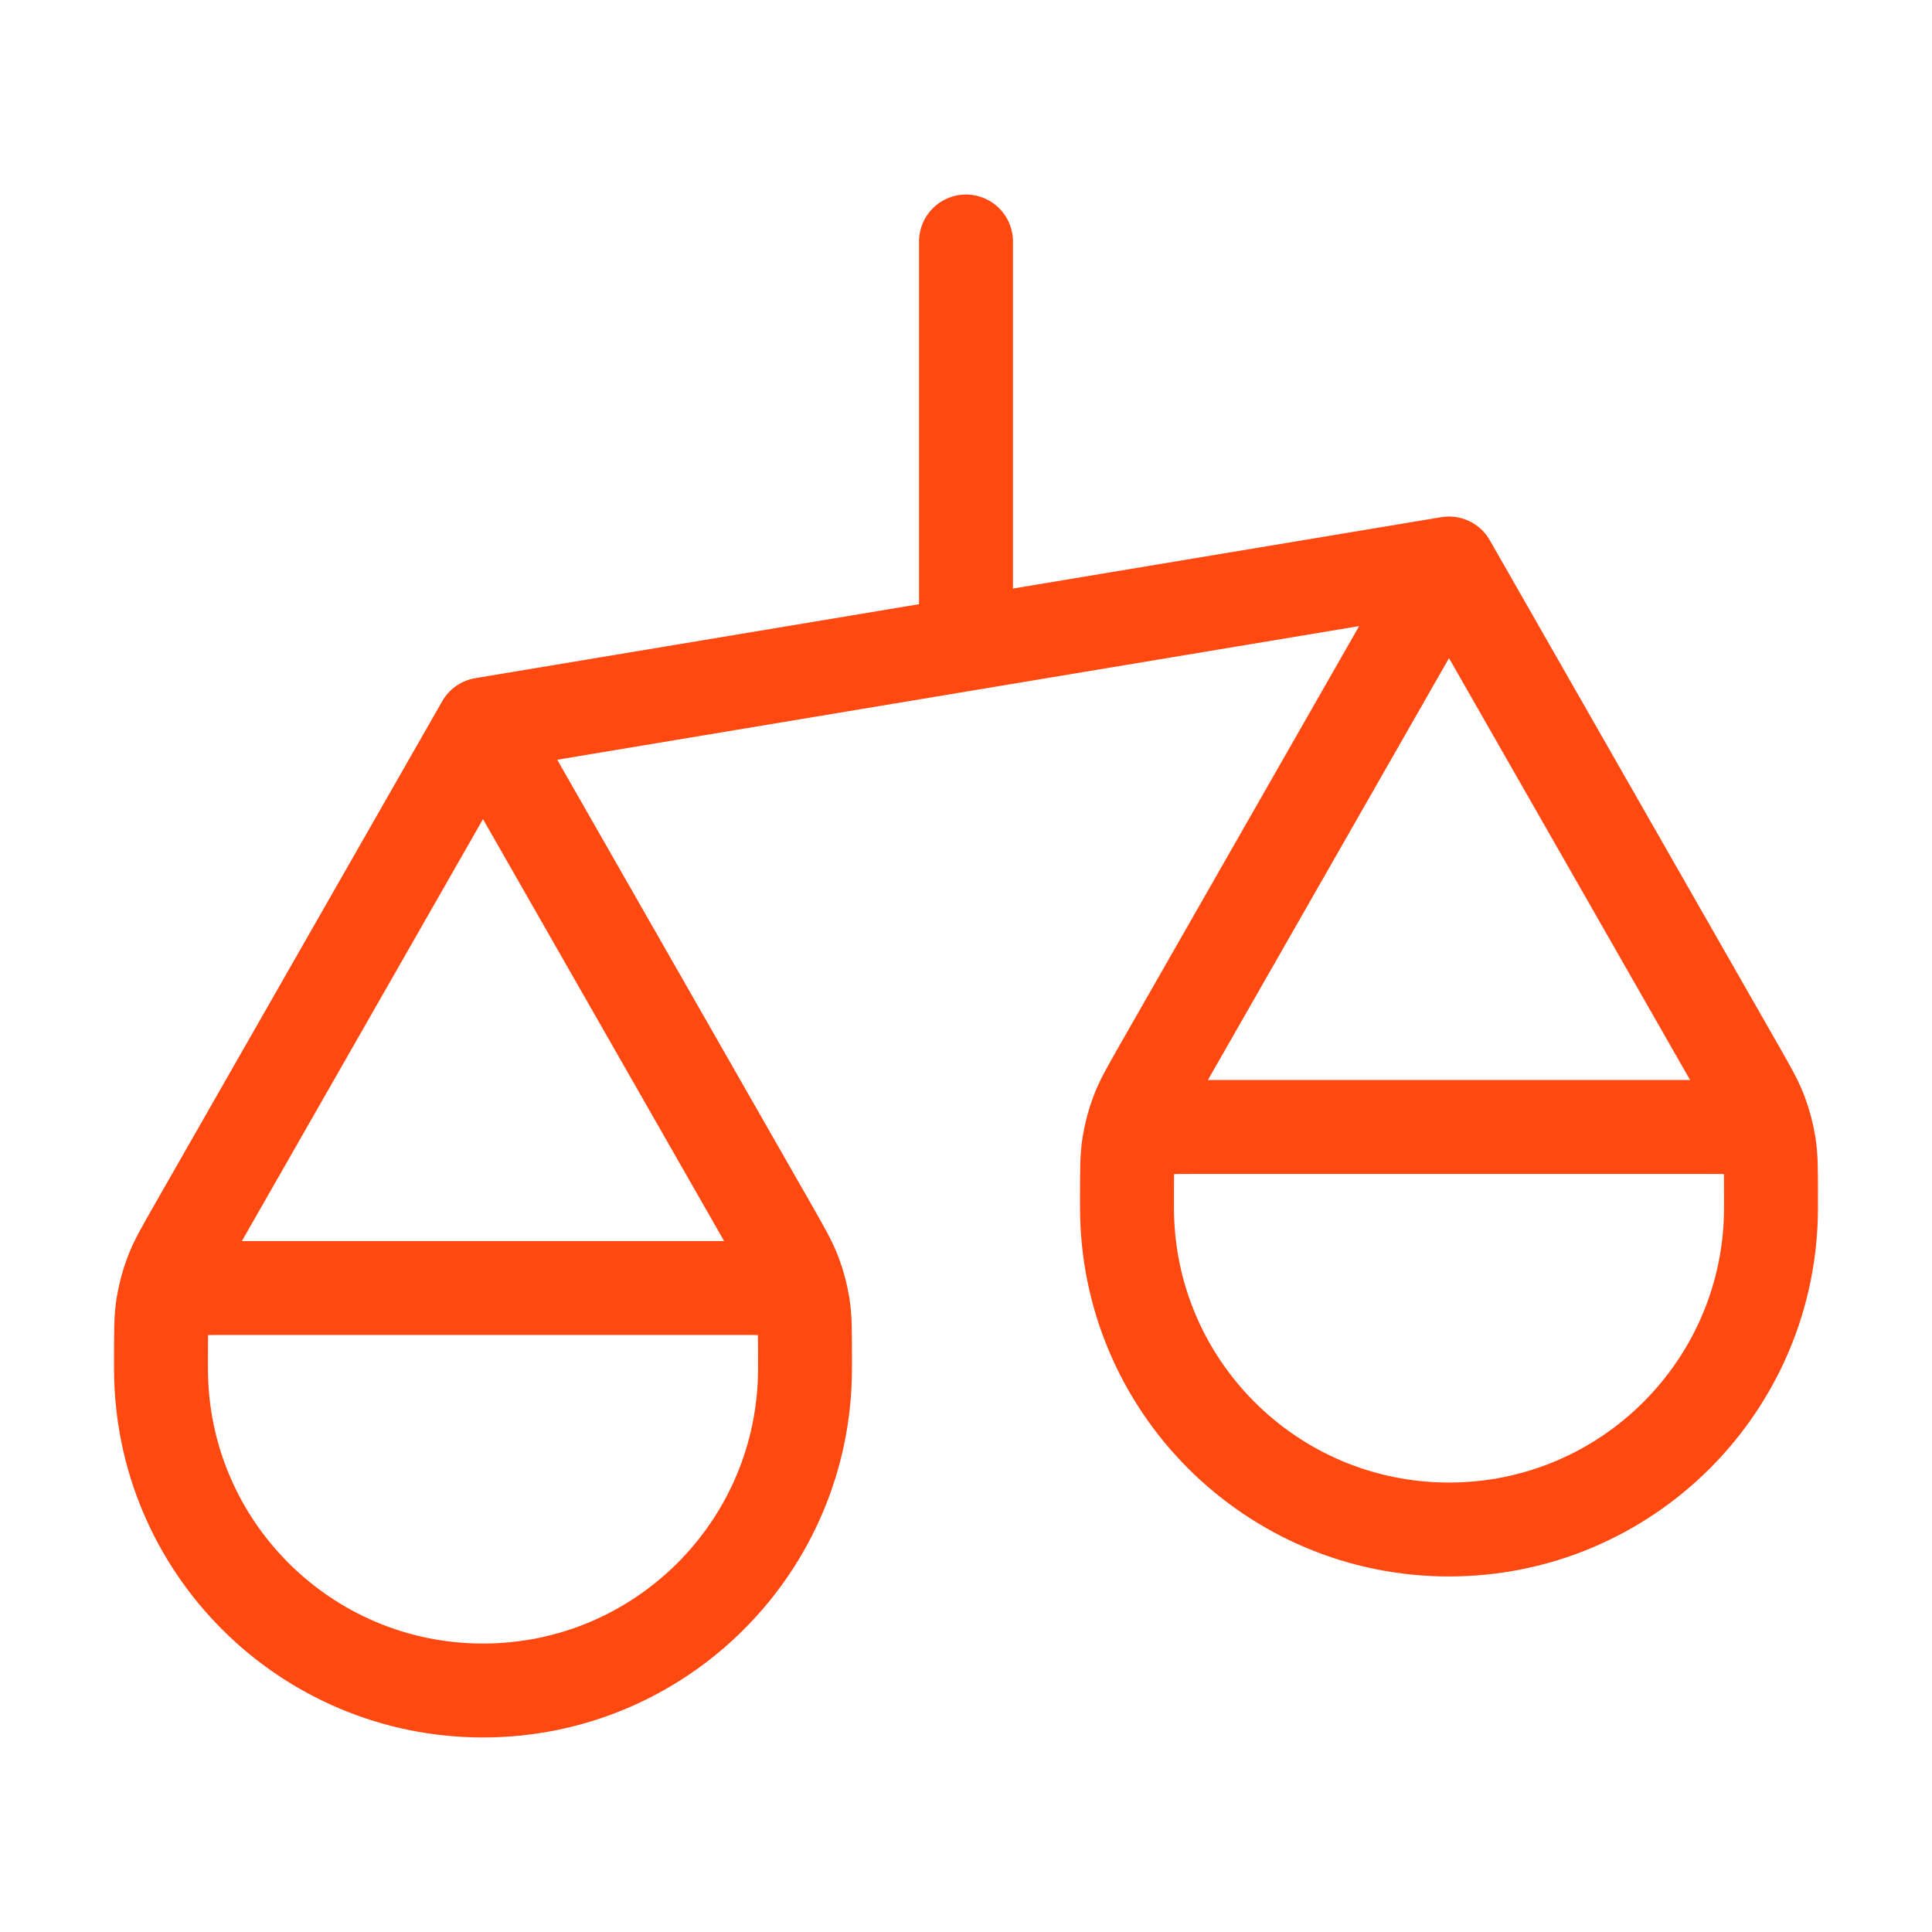 <svg width="36" height="36" viewBox="0 0 36 36" fill="none" xmlns="http://www.w3.org/2000/svg">
<path d="M3 25.5V25.275C3 24.8 3 24.563 3.036 24.331C3.069 24.126 3.122 23.925 3.196 23.73C3.279 23.512 3.397 23.305 3.632 22.893L9 13.5M3 25.5C3 28.814 5.686 31.5 9 31.5C12.314 31.5 15 28.814 15 25.5M3 25.5V25.2C3 24.78 3 24.57 3.082 24.41C3.154 24.268 3.268 24.154 3.41 24.082C3.57 24 3.78 24 4.2 24H13.8C14.22 24 14.43 24 14.591 24.082C14.732 24.154 14.846 24.268 14.918 24.41C15 24.57 15 24.78 15 25.2V25.5M9 13.5L14.368 22.893C14.603 23.305 14.721 23.512 14.804 23.73C14.878 23.925 14.931 24.126 14.964 24.331C15 24.563 15 24.8 15 25.275V25.5M9 13.5L27 10.5M21 22.5V22.275C21 21.8 21 21.563 21.036 21.331C21.069 21.126 21.122 20.925 21.196 20.73C21.279 20.512 21.397 20.305 21.632 19.893L27 10.5M21 22.5C21 25.814 23.686 28.5 27 28.5C30.314 28.5 33 25.814 33 22.5M21 22.5V22.2C21 21.78 21 21.57 21.082 21.41C21.154 21.268 21.268 21.154 21.41 21.082C21.57 21 21.78 21 22.2 21H31.8C32.22 21 32.43 21 32.59 21.082C32.732 21.154 32.846 21.268 32.918 21.41C33 21.57 33 21.78 33 22.2V22.5M27 10.5L32.368 19.893C32.603 20.305 32.721 20.512 32.804 20.73C32.878 20.925 32.931 21.126 32.964 21.331C33 21.563 33 21.8 33 22.275V22.5M18 4.5V12" stroke="#FF4911" stroke-width="1.75" stroke-linecap="round" stroke-linejoin="round"/>
</svg>
